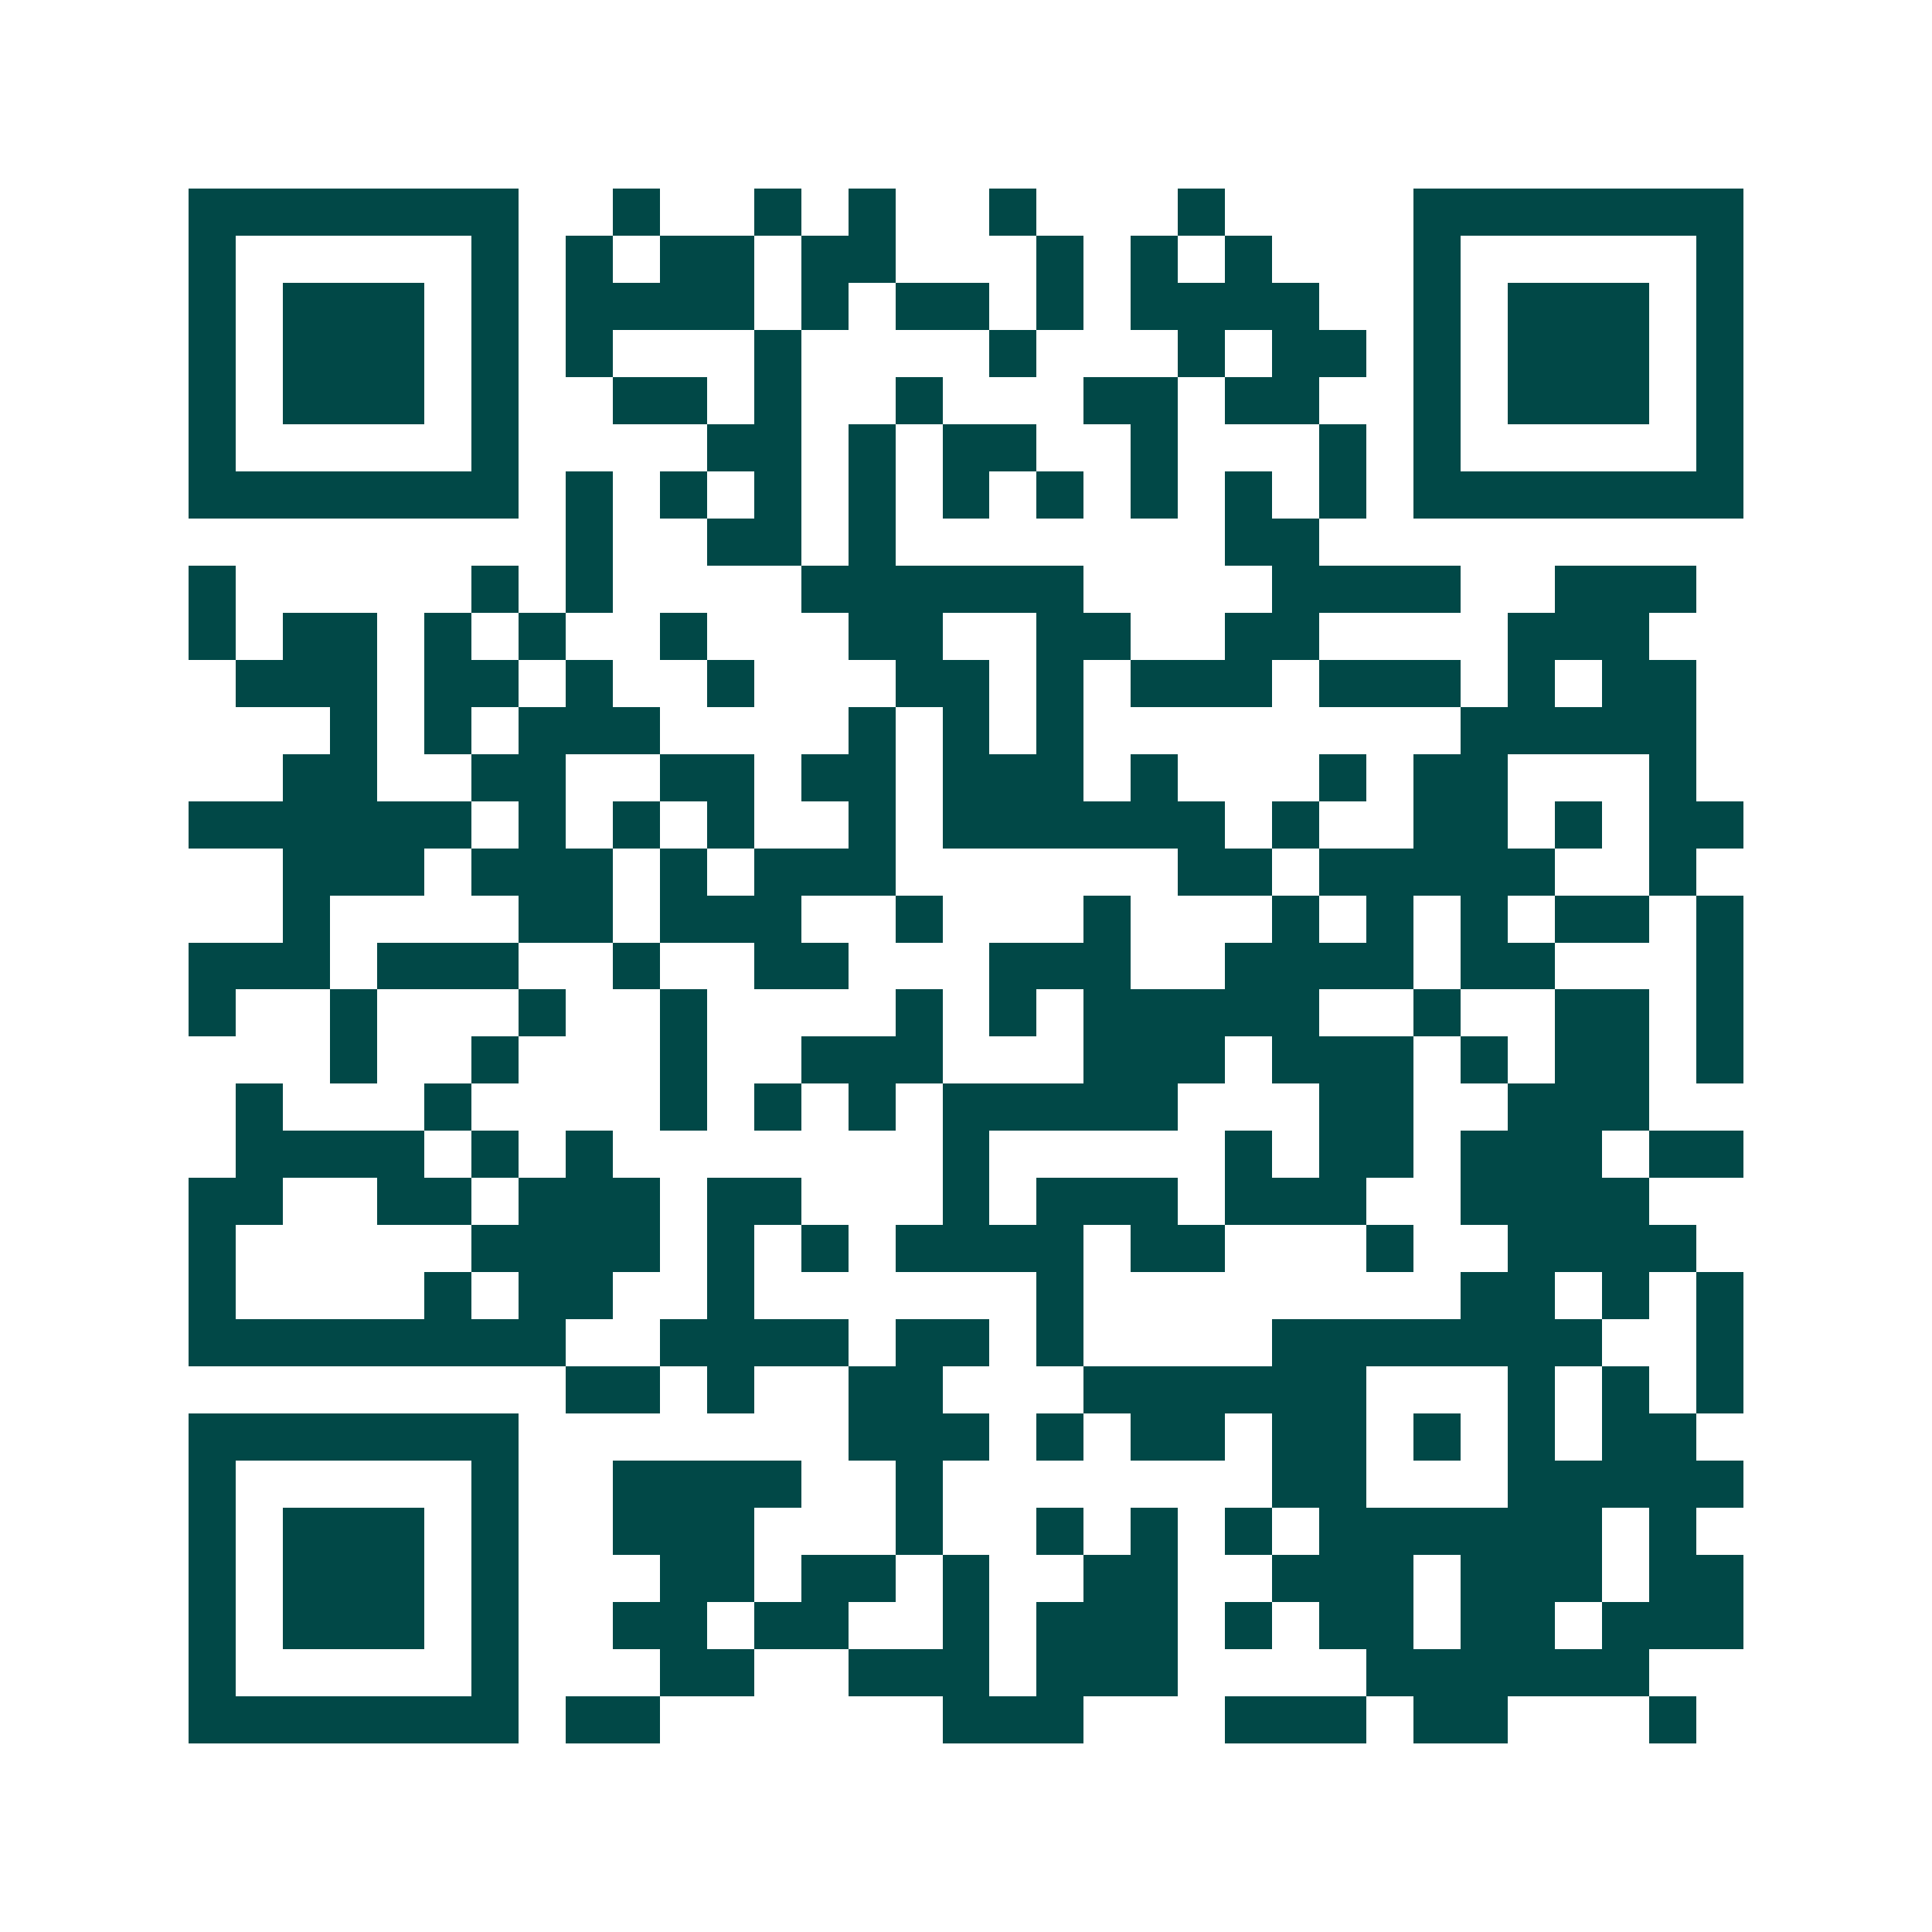 <svg xmlns="http://www.w3.org/2000/svg" width="200" height="200" viewBox="0 0 41 41" shape-rendering="crispEdges"><path fill="#ffffff" d="M0 0h41v41H0z"/><path stroke="#014847" d="M4 4.5h7m2 0h1m2 0h1m1 0h1m2 0h1m3 0h1m4 0h7M4 5.5h1m5 0h1m1 0h1m1 0h2m1 0h2m3 0h1m1 0h1m1 0h1m3 0h1m5 0h1M4 6.5h1m1 0h3m1 0h1m1 0h4m1 0h1m1 0h2m1 0h1m1 0h4m2 0h1m1 0h3m1 0h1M4 7.5h1m1 0h3m1 0h1m1 0h1m3 0h1m4 0h1m3 0h1m1 0h2m1 0h1m1 0h3m1 0h1M4 8.5h1m1 0h3m1 0h1m2 0h2m1 0h1m2 0h1m3 0h2m1 0h2m2 0h1m1 0h3m1 0h1M4 9.5h1m5 0h1m4 0h2m1 0h1m1 0h2m2 0h1m3 0h1m1 0h1m5 0h1M4 10.5h7m1 0h1m1 0h1m1 0h1m1 0h1m1 0h1m1 0h1m1 0h1m1 0h1m1 0h1m1 0h7M12 11.5h1m2 0h2m1 0h1m7 0h2M4 12.5h1m5 0h1m1 0h1m4 0h6m4 0h4m2 0h3M4 13.5h1m1 0h2m1 0h1m1 0h1m2 0h1m3 0h2m2 0h2m2 0h2m4 0h3M5 14.5h3m1 0h2m1 0h1m2 0h1m3 0h2m1 0h1m1 0h3m1 0h3m1 0h1m1 0h2M7 15.5h1m1 0h1m1 0h3m4 0h1m1 0h1m1 0h1m8 0h5M6 16.5h2m2 0h2m2 0h2m1 0h2m1 0h3m1 0h1m3 0h1m1 0h2m3 0h1M4 17.5h6m1 0h1m1 0h1m1 0h1m2 0h1m1 0h6m1 0h1m2 0h2m1 0h1m1 0h2M6 18.5h3m1 0h3m1 0h1m1 0h3m6 0h2m1 0h5m2 0h1M6 19.5h1m4 0h2m1 0h3m2 0h1m3 0h1m3 0h1m1 0h1m1 0h1m1 0h2m1 0h1M4 20.5h3m1 0h3m2 0h1m2 0h2m3 0h3m2 0h4m1 0h2m3 0h1M4 21.5h1m2 0h1m3 0h1m2 0h1m4 0h1m1 0h1m1 0h5m2 0h1m2 0h2m1 0h1M7 22.5h1m2 0h1m3 0h1m2 0h3m3 0h3m1 0h3m1 0h1m1 0h2m1 0h1M5 23.5h1m3 0h1m4 0h1m1 0h1m1 0h1m1 0h5m3 0h2m2 0h3M5 24.5h4m1 0h1m1 0h1m7 0h1m5 0h1m1 0h2m1 0h3m1 0h2M4 25.5h2m2 0h2m1 0h3m1 0h2m3 0h1m1 0h3m1 0h3m2 0h4M4 26.5h1m5 0h4m1 0h1m1 0h1m1 0h4m1 0h2m3 0h1m2 0h4M4 27.5h1m4 0h1m1 0h2m2 0h1m6 0h1m8 0h2m1 0h1m1 0h1M4 28.5h8m2 0h4m1 0h2m1 0h1m4 0h7m2 0h1M12 29.5h2m1 0h1m2 0h2m3 0h6m3 0h1m1 0h1m1 0h1M4 30.5h7m7 0h3m1 0h1m1 0h2m1 0h2m1 0h1m1 0h1m1 0h2M4 31.5h1m5 0h1m2 0h4m2 0h1m7 0h2m3 0h5M4 32.5h1m1 0h3m1 0h1m2 0h3m3 0h1m2 0h1m1 0h1m1 0h1m1 0h6m1 0h1M4 33.5h1m1 0h3m1 0h1m3 0h2m1 0h2m1 0h1m2 0h2m2 0h3m1 0h3m1 0h2M4 34.5h1m1 0h3m1 0h1m2 0h2m1 0h2m2 0h1m1 0h3m1 0h1m1 0h2m1 0h2m1 0h3M4 35.5h1m5 0h1m3 0h2m2 0h3m1 0h3m4 0h6M4 36.5h7m1 0h2m6 0h3m3 0h3m1 0h2m3 0h1"/></svg>
